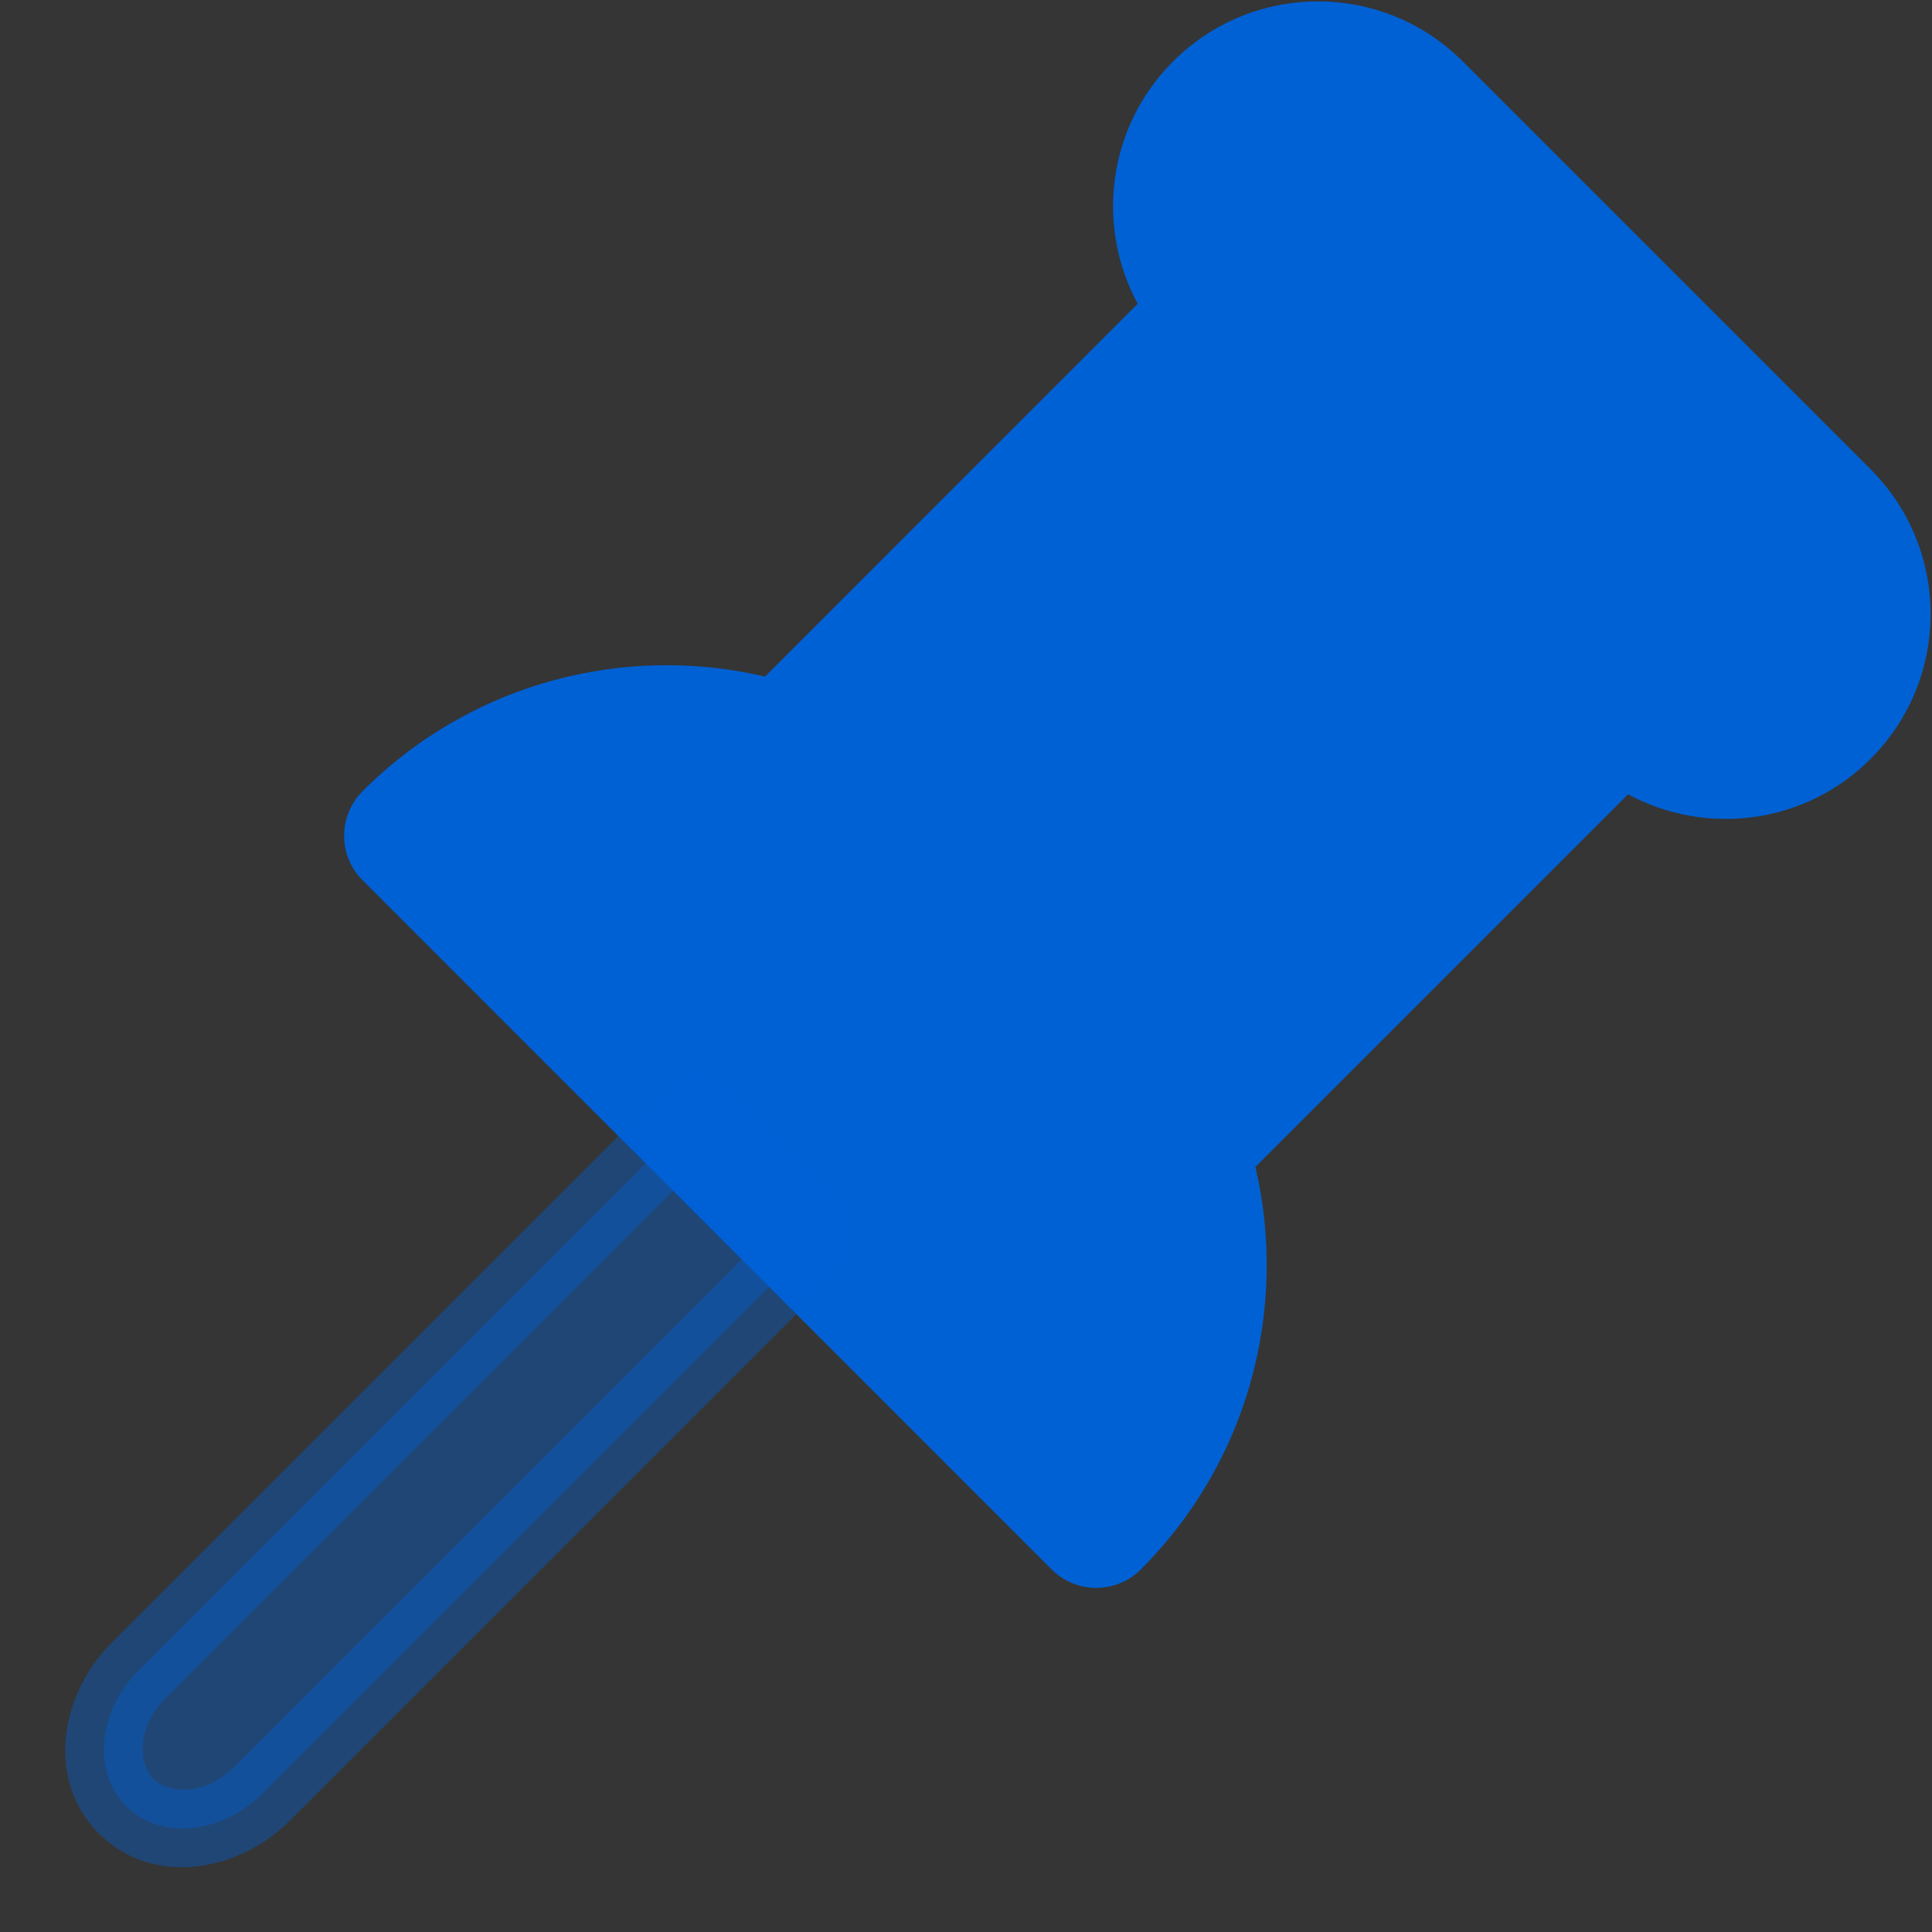 <svg width="16" height="16" viewBox="0 0 16 16" fill="none" xmlns="http://www.w3.org/2000/svg">
<rect x="0" y="0" width="16" height="16" fill="#333333" stroke="none"/>
<g id="Icon_Pin" clip-path="url(#clip0_686_5050)">
<rect width="16" height="16" fill="white" fill-opacity="0.01"/>
<g id="Pushpin">
<path id="Vector" d="M3.372 6.922L9.079 12.629C9.921 11.786 10.166 10.571 9.812 9.512L13.434 5.89L13.461 5.916C13.919 6.375 14.664 6.375 15.123 5.916C15.581 5.458 15.581 4.713 15.123 4.255L11.745 0.877C11.287 0.419 10.542 0.419 10.084 0.877C9.625 1.336 9.625 2.081 10.084 2.539L10.11 2.566L6.488 6.188C5.429 5.834 4.215 6.078 3.371 6.921L3.372 6.922Z" fill="#0061D5"/>
<path id="Vector (Stroke)" fill-rule="evenodd" clip-rule="evenodd" d="M9.715 0.509C10.377 -0.154 11.452 -0.154 12.114 0.509L15.491 3.886C16.154 4.548 16.154 5.623 15.491 6.285C14.948 6.829 14.127 6.926 13.483 6.578L10.397 9.664C10.667 10.823 10.352 12.093 9.447 12.998C9.244 13.201 8.913 13.201 8.71 12.998L3.003 7.29C2.905 7.193 2.85 7.06 2.85 6.922C2.85 6.783 2.905 6.651 3.002 6.553C3.908 5.647 5.177 5.332 6.336 5.603L9.422 2.516C9.074 1.873 9.171 1.052 9.715 0.509ZM4.147 6.96L9.04 11.853C9.465 11.202 9.558 10.396 9.318 9.677C9.255 9.489 9.304 9.283 9.444 9.143L13.065 5.521C13.269 5.318 13.599 5.318 13.803 5.521L13.829 5.548C14.084 5.803 14.498 5.803 14.754 5.548C15.009 5.293 15.009 4.878 14.754 4.623L11.377 1.246C11.121 0.991 10.707 0.991 10.452 1.246C10.197 1.501 10.197 1.916 10.452 2.171L10.479 2.197C10.682 2.401 10.682 2.731 10.479 2.935L6.857 6.556C6.717 6.696 6.511 6.745 6.323 6.682C5.603 6.442 4.798 6.534 4.147 6.96Z" fill="#0061D5"/>
<path id="Vector_2" opacity="0.4" d="M5.788 9.192L6.81 10.214L2.17 14.855C1.831 15.194 1.326 15.24 1.045 14.958C0.763 14.676 0.81 14.172 1.149 13.833L5.789 9.193L5.788 9.192Z" fill="#0061D5"/>
<path id="Vector (Stroke)_2" opacity="0.4" fill-rule="evenodd" clip-rule="evenodd" d="M5.562 8.966C5.687 8.841 5.889 8.841 6.014 8.966L7.037 9.988C7.162 10.113 7.162 10.316 7.037 10.441L2.397 15.081C1.973 15.505 1.262 15.628 0.819 15.185C0.374 14.74 0.5 14.029 0.922 13.607L5.545 8.984C5.55 8.978 5.556 8.972 5.562 8.966ZM5.789 9.645L1.375 14.059C1.12 14.314 1.151 14.612 1.271 14.732C1.391 14.851 1.689 14.884 1.944 14.628L6.358 10.214L5.789 9.645Z" fill="#0061D5"/>
</g>
</g>
<defs>
<clipPath id="clip0_686_5050">
<rect width="16" height="16" fill="white"/>
</clipPath>
</defs>
</svg>
